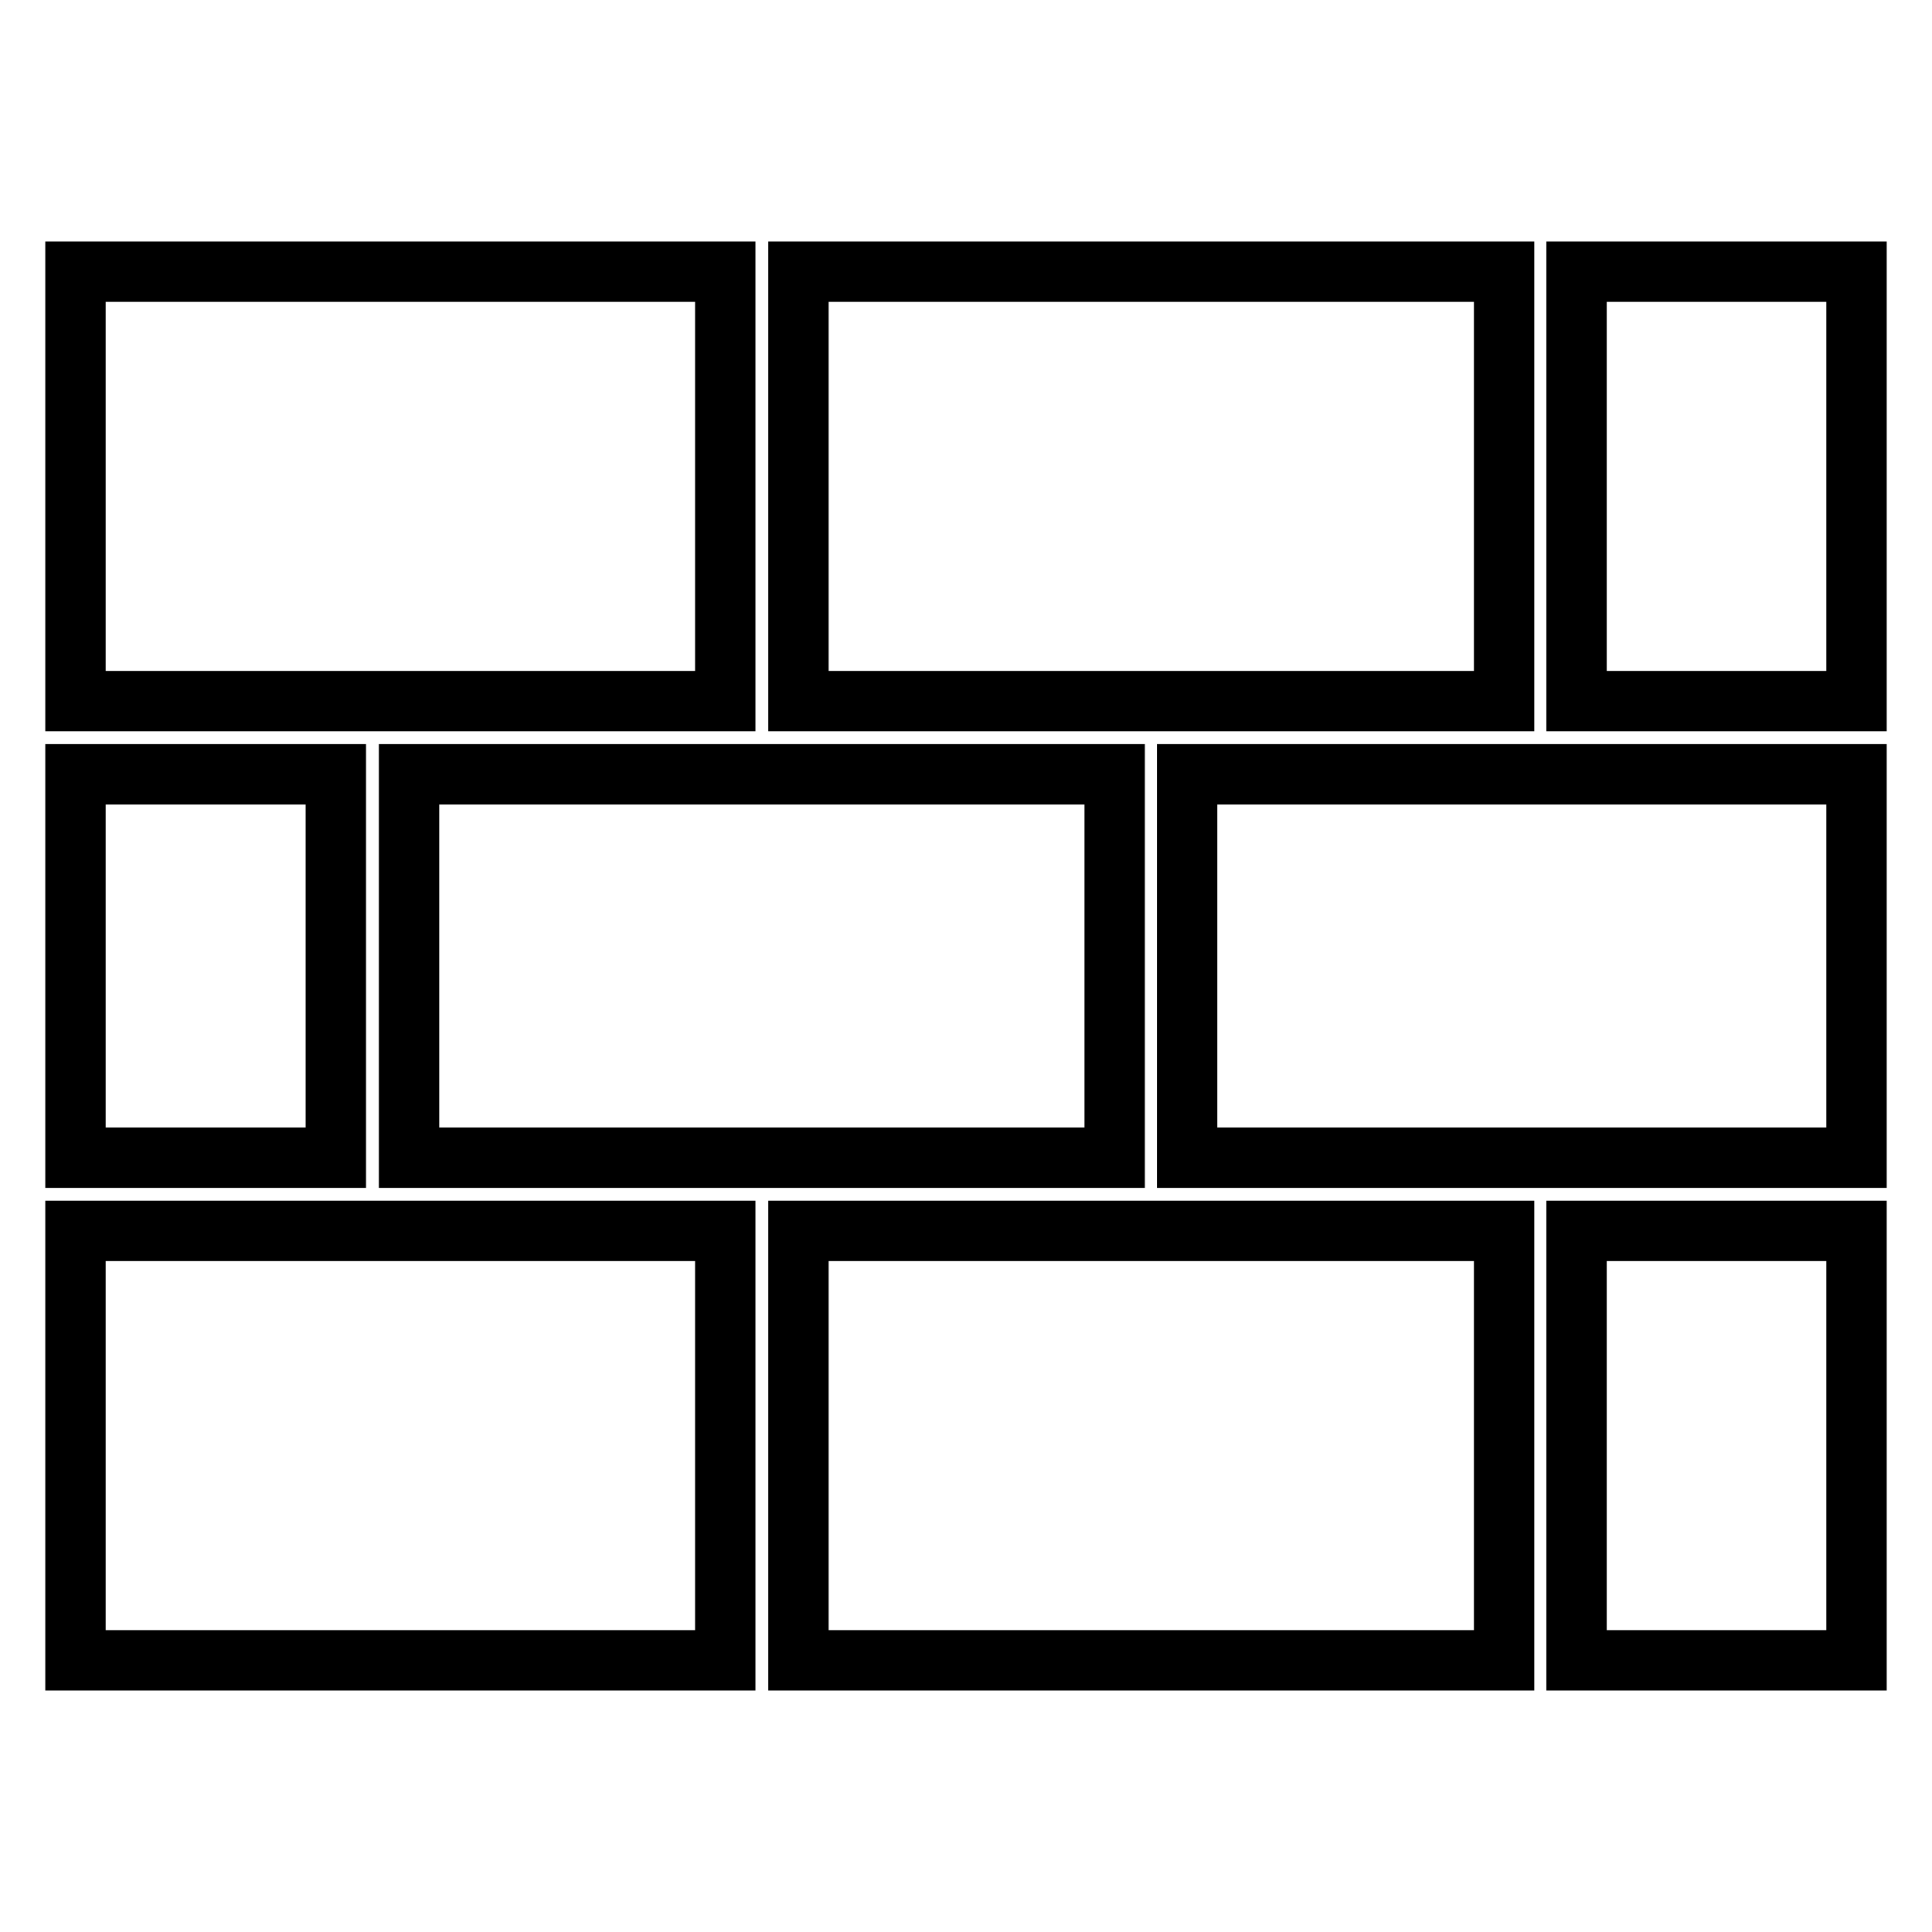 <?xml version="1.0" encoding="utf-8"?>
<!-- Svg Vector Icons : http://www.onlinewebfonts.com/icon -->
<!DOCTYPE svg PUBLIC "-//W3C//DTD SVG 1.1//EN" "http://www.w3.org/Graphics/SVG/1.1/DTD/svg11.dtd">
<svg version="1.1" xmlns="http://www.w3.org/2000/svg" xmlns:xlink="http://www.w3.org/1999/xlink" x="0px" y="0px" viewBox="0 0 256 256" enable-background="new 0 0 256 256" xml:space="preserve">
<g> <path stroke-width="8" fill-opacity="0" stroke="#000000"  d="M105.8,163.1h93.5V220h-93.5V163.1z M10,163.1h86.1V220H10V163.1L10,163.1z M208.9,163.1H246V220h-37.1 V163.1z M10,36h86.1v56.9H10V36L10,36z M105.8,36h93.5v56.9h-93.5V36z M208.9,36H246v56.9h-37.1V36z M157.3,102.6H246v50.8h-88.7 V102.6L157.3,102.6z M54.2,102.6h93.5v50.8H54.2V102.6z M10,102.6h34.5v50.8H10V102.6z"/></g>
</svg>